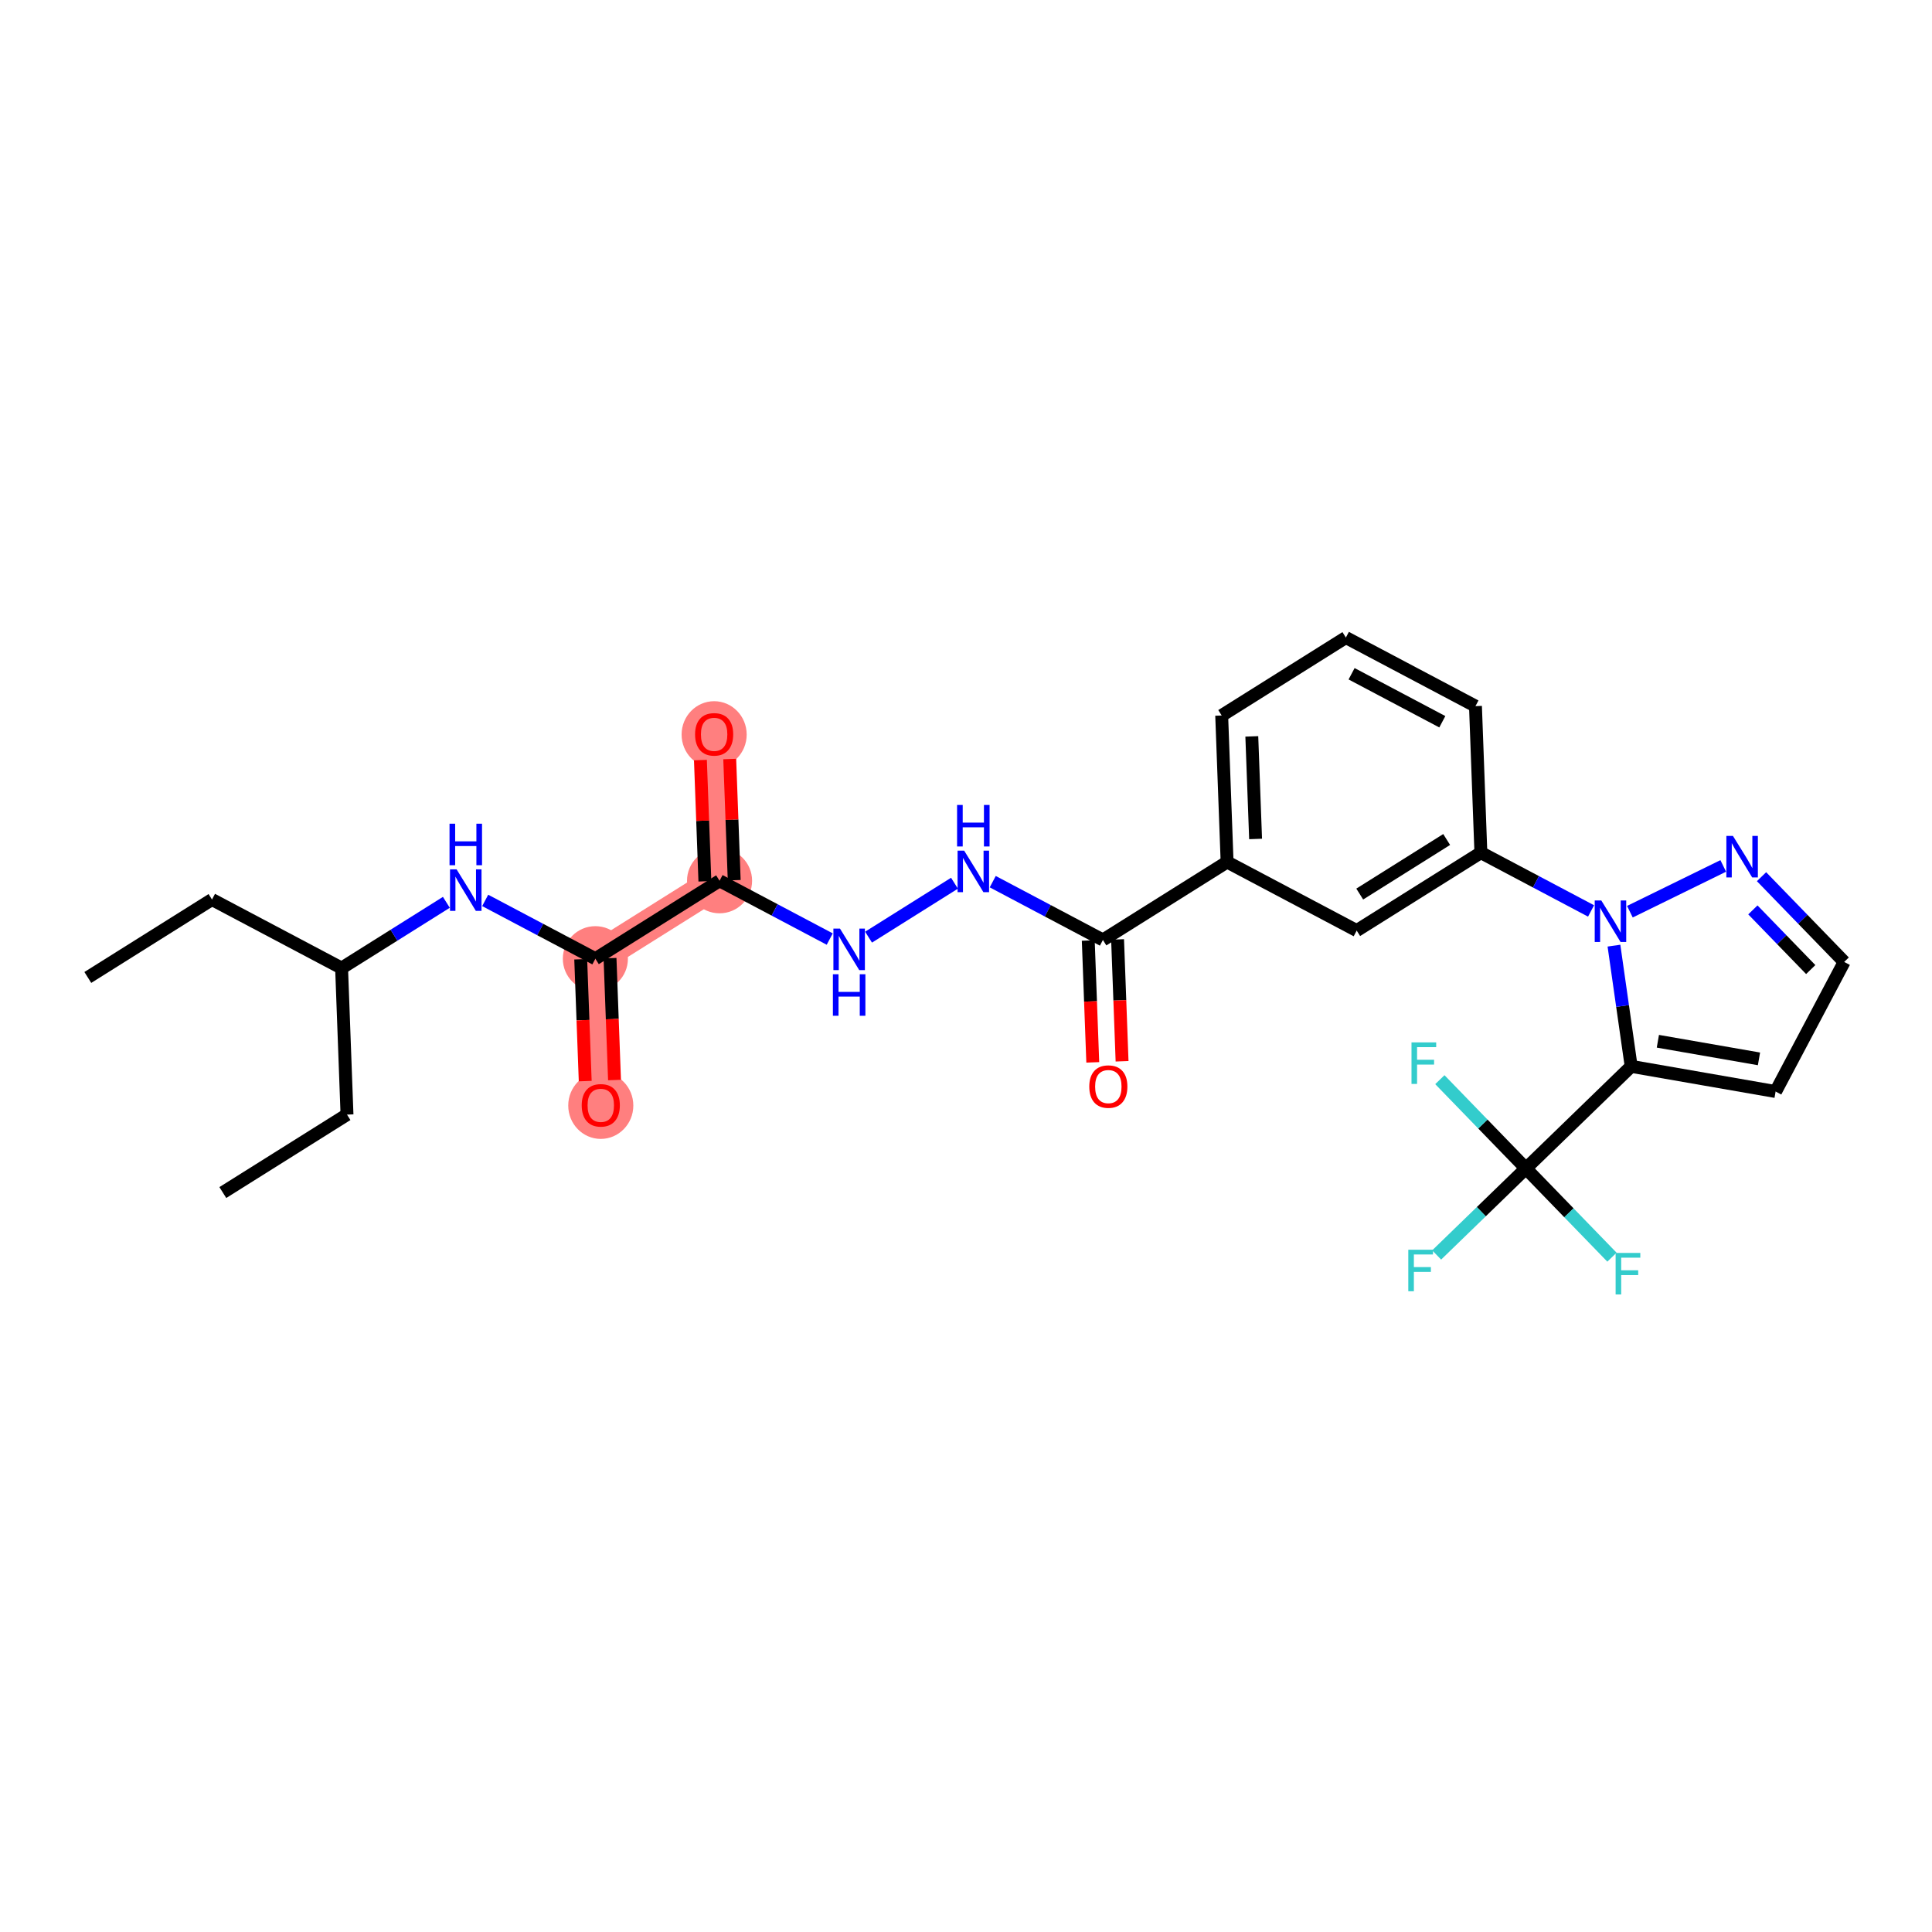 <?xml version='1.0' encoding='iso-8859-1'?>
<svg version='1.1' baseProfile='full'
              xmlns='http://www.w3.org/2000/svg'
                      xmlns:rdkit='http://www.rdkit.org/xml'
                      xmlns:xlink='http://www.w3.org/1999/xlink'
                  xml:space='preserve'
width='300px' height='300px' viewBox='0 0 300 300'>
<!-- END OF HEADER -->
<rect style='opacity:1.0;fill:#FFFFFF;stroke:none' width='300' height='300' x='0' y='0'> </rect>
<rect style='opacity:1.0;fill:#FFFFFF;stroke:none' width='300' height='300' x='0' y='0'> </rect>
<path d='M 92.449,148.868 L 93.289,171.619' style='fill:none;fill-rule:evenodd;stroke:#FF7F7F;stroke-width:4.9px;stroke-linecap:butt;stroke-linejoin:miter;stroke-opacity:1' />
<path d='M 92.449,148.868 L 111.732,136.765' style='fill:none;fill-rule:evenodd;stroke:#FF7F7F;stroke-width:4.9px;stroke-linecap:butt;stroke-linejoin:miter;stroke-opacity:1' />
<path d='M 111.732,136.765 L 110.891,114.013' style='fill:none;fill-rule:evenodd;stroke:#FF7F7F;stroke-width:4.9px;stroke-linecap:butt;stroke-linejoin:miter;stroke-opacity:1' />
<ellipse cx='92.449' cy='148.868' rx='4.553' ry='4.553'  style='fill:#FF7F7F;fill-rule:evenodd;stroke:#FF7F7F;stroke-width:1.0px;stroke-linecap:butt;stroke-linejoin:miter;stroke-opacity:1' />
<ellipse cx='93.289' cy='171.669' rx='4.553' ry='4.681'  style='fill:#FF7F7F;fill-rule:evenodd;stroke:#FF7F7F;stroke-width:1.0px;stroke-linecap:butt;stroke-linejoin:miter;stroke-opacity:1' />
<ellipse cx='111.732' cy='136.765' rx='4.553' ry='4.553'  style='fill:#FF7F7F;fill-rule:evenodd;stroke:#FF7F7F;stroke-width:1.0px;stroke-linecap:butt;stroke-linejoin:miter;stroke-opacity:1' />
<ellipse cx='110.891' cy='114.063' rx='4.553' ry='4.681'  style='fill:#FF7F7F;fill-rule:evenodd;stroke:#FF7F7F;stroke-width:1.0px;stroke-linecap:butt;stroke-linejoin:miter;stroke-opacity:1' />
<path class='bond-0 atom-0 atom-1' d='M 13.636,151.779 L 32.919,139.676' style='fill:none;fill-rule:evenodd;stroke:#000000;stroke-width:2.0px;stroke-linecap:butt;stroke-linejoin:miter;stroke-opacity:1' />
<path class='bond-1 atom-1 atom-2' d='M 32.919,139.676 L 53.042,150.323' style='fill:none;fill-rule:evenodd;stroke:#000000;stroke-width:2.0px;stroke-linecap:butt;stroke-linejoin:miter;stroke-opacity:1' />
<path class='bond-2 atom-2 atom-3' d='M 53.042,150.323 L 53.883,173.075' style='fill:none;fill-rule:evenodd;stroke:#000000;stroke-width:2.0px;stroke-linecap:butt;stroke-linejoin:miter;stroke-opacity:1' />
<path class='bond-4 atom-2 atom-5' d='M 53.042,150.323 L 61.177,145.218' style='fill:none;fill-rule:evenodd;stroke:#000000;stroke-width:2.0px;stroke-linecap:butt;stroke-linejoin:miter;stroke-opacity:1' />
<path class='bond-4 atom-2 atom-5' d='M 61.177,145.218 L 69.311,140.112' style='fill:none;fill-rule:evenodd;stroke:#0000FF;stroke-width:2.0px;stroke-linecap:butt;stroke-linejoin:miter;stroke-opacity:1' />
<path class='bond-3 atom-3 atom-4' d='M 53.883,173.075 L 34.6,185.178' style='fill:none;fill-rule:evenodd;stroke:#000000;stroke-width:2.0px;stroke-linecap:butt;stroke-linejoin:miter;stroke-opacity:1' />
<path class='bond-5 atom-5 atom-6' d='M 75.34,139.815 L 83.894,144.341' style='fill:none;fill-rule:evenodd;stroke:#0000FF;stroke-width:2.0px;stroke-linecap:butt;stroke-linejoin:miter;stroke-opacity:1' />
<path class='bond-5 atom-5 atom-6' d='M 83.894,144.341 L 92.449,148.868' style='fill:none;fill-rule:evenodd;stroke:#000000;stroke-width:2.0px;stroke-linecap:butt;stroke-linejoin:miter;stroke-opacity:1' />
<path class='bond-6 atom-6 atom-7' d='M 90.174,148.952 L 90.523,158.413' style='fill:none;fill-rule:evenodd;stroke:#000000;stroke-width:2.0px;stroke-linecap:butt;stroke-linejoin:miter;stroke-opacity:1' />
<path class='bond-6 atom-6 atom-7' d='M 90.523,158.413 L 90.873,167.874' style='fill:none;fill-rule:evenodd;stroke:#FF0000;stroke-width:2.0px;stroke-linecap:butt;stroke-linejoin:miter;stroke-opacity:1' />
<path class='bond-6 atom-6 atom-7' d='M 94.724,148.784 L 95.073,158.245' style='fill:none;fill-rule:evenodd;stroke:#000000;stroke-width:2.0px;stroke-linecap:butt;stroke-linejoin:miter;stroke-opacity:1' />
<path class='bond-6 atom-6 atom-7' d='M 95.073,158.245 L 95.423,167.706' style='fill:none;fill-rule:evenodd;stroke:#FF0000;stroke-width:2.0px;stroke-linecap:butt;stroke-linejoin:miter;stroke-opacity:1' />
<path class='bond-7 atom-6 atom-8' d='M 92.449,148.868 L 111.732,136.765' style='fill:none;fill-rule:evenodd;stroke:#000000;stroke-width:2.0px;stroke-linecap:butt;stroke-linejoin:miter;stroke-opacity:1' />
<path class='bond-8 atom-8 atom-9' d='M 114.007,136.68 L 113.659,127.27' style='fill:none;fill-rule:evenodd;stroke:#000000;stroke-width:2.0px;stroke-linecap:butt;stroke-linejoin:miter;stroke-opacity:1' />
<path class='bond-8 atom-8 atom-9' d='M 113.659,127.27 L 113.311,117.859' style='fill:none;fill-rule:evenodd;stroke:#FF0000;stroke-width:2.0px;stroke-linecap:butt;stroke-linejoin:miter;stroke-opacity:1' />
<path class='bond-8 atom-8 atom-9' d='M 109.456,136.849 L 109.109,127.438' style='fill:none;fill-rule:evenodd;stroke:#000000;stroke-width:2.0px;stroke-linecap:butt;stroke-linejoin:miter;stroke-opacity:1' />
<path class='bond-8 atom-8 atom-9' d='M 109.109,127.438 L 108.761,118.027' style='fill:none;fill-rule:evenodd;stroke:#FF0000;stroke-width:2.0px;stroke-linecap:butt;stroke-linejoin:miter;stroke-opacity:1' />
<path class='bond-9 atom-8 atom-10' d='M 111.732,136.765 L 120.286,141.291' style='fill:none;fill-rule:evenodd;stroke:#000000;stroke-width:2.0px;stroke-linecap:butt;stroke-linejoin:miter;stroke-opacity:1' />
<path class='bond-9 atom-8 atom-10' d='M 120.286,141.291 L 128.84,145.817' style='fill:none;fill-rule:evenodd;stroke:#0000FF;stroke-width:2.0px;stroke-linecap:butt;stroke-linejoin:miter;stroke-opacity:1' />
<path class='bond-10 atom-10 atom-11' d='M 134.869,145.52 L 148.212,137.145' style='fill:none;fill-rule:evenodd;stroke:#0000FF;stroke-width:2.0px;stroke-linecap:butt;stroke-linejoin:miter;stroke-opacity:1' />
<path class='bond-11 atom-11 atom-12' d='M 154.152,136.904 L 162.706,141.43' style='fill:none;fill-rule:evenodd;stroke:#0000FF;stroke-width:2.0px;stroke-linecap:butt;stroke-linejoin:miter;stroke-opacity:1' />
<path class='bond-11 atom-11 atom-12' d='M 162.706,141.43 L 171.261,145.957' style='fill:none;fill-rule:evenodd;stroke:#000000;stroke-width:2.0px;stroke-linecap:butt;stroke-linejoin:miter;stroke-opacity:1' />
<path class='bond-12 atom-12 atom-13' d='M 168.986,146.041 L 169.335,155.502' style='fill:none;fill-rule:evenodd;stroke:#000000;stroke-width:2.0px;stroke-linecap:butt;stroke-linejoin:miter;stroke-opacity:1' />
<path class='bond-12 atom-12 atom-13' d='M 169.335,155.502 L 169.685,164.963' style='fill:none;fill-rule:evenodd;stroke:#FF0000;stroke-width:2.0px;stroke-linecap:butt;stroke-linejoin:miter;stroke-opacity:1' />
<path class='bond-12 atom-12 atom-13' d='M 173.536,145.873 L 173.886,155.334' style='fill:none;fill-rule:evenodd;stroke:#000000;stroke-width:2.0px;stroke-linecap:butt;stroke-linejoin:miter;stroke-opacity:1' />
<path class='bond-12 atom-12 atom-13' d='M 173.886,155.334 L 174.235,164.794' style='fill:none;fill-rule:evenodd;stroke:#FF0000;stroke-width:2.0px;stroke-linecap:butt;stroke-linejoin:miter;stroke-opacity:1' />
<path class='bond-13 atom-12 atom-14' d='M 171.261,145.957 L 190.544,133.853' style='fill:none;fill-rule:evenodd;stroke:#000000;stroke-width:2.0px;stroke-linecap:butt;stroke-linejoin:miter;stroke-opacity:1' />
<path class='bond-14 atom-14 atom-15' d='M 190.544,133.853 L 189.703,111.102' style='fill:none;fill-rule:evenodd;stroke:#000000;stroke-width:2.0px;stroke-linecap:butt;stroke-linejoin:miter;stroke-opacity:1' />
<path class='bond-14 atom-14 atom-15' d='M 194.968,130.273 L 194.38,114.347' style='fill:none;fill-rule:evenodd;stroke:#000000;stroke-width:2.0px;stroke-linecap:butt;stroke-linejoin:miter;stroke-opacity:1' />
<path class='bond-28 atom-28 atom-14' d='M 210.667,144.501 L 190.544,133.853' style='fill:none;fill-rule:evenodd;stroke:#000000;stroke-width:2.0px;stroke-linecap:butt;stroke-linejoin:miter;stroke-opacity:1' />
<path class='bond-15 atom-15 atom-16' d='M 189.703,111.102 L 208.986,98.999' style='fill:none;fill-rule:evenodd;stroke:#000000;stroke-width:2.0px;stroke-linecap:butt;stroke-linejoin:miter;stroke-opacity:1' />
<path class='bond-16 atom-16 atom-17' d='M 208.986,98.999 L 229.11,109.647' style='fill:none;fill-rule:evenodd;stroke:#000000;stroke-width:2.0px;stroke-linecap:butt;stroke-linejoin:miter;stroke-opacity:1' />
<path class='bond-16 atom-16 atom-17' d='M 209.875,104.621 L 223.962,112.074' style='fill:none;fill-rule:evenodd;stroke:#000000;stroke-width:2.0px;stroke-linecap:butt;stroke-linejoin:miter;stroke-opacity:1' />
<path class='bond-17 atom-17 atom-18' d='M 229.11,109.647 L 229.95,132.398' style='fill:none;fill-rule:evenodd;stroke:#000000;stroke-width:2.0px;stroke-linecap:butt;stroke-linejoin:miter;stroke-opacity:1' />
<path class='bond-18 atom-18 atom-19' d='M 229.95,132.398 L 238.504,136.924' style='fill:none;fill-rule:evenodd;stroke:#000000;stroke-width:2.0px;stroke-linecap:butt;stroke-linejoin:miter;stroke-opacity:1' />
<path class='bond-18 atom-18 atom-19' d='M 238.504,136.924 L 247.059,141.451' style='fill:none;fill-rule:evenodd;stroke:#0000FF;stroke-width:2.0px;stroke-linecap:butt;stroke-linejoin:miter;stroke-opacity:1' />
<path class='bond-27 atom-18 atom-28' d='M 229.95,132.398 L 210.667,144.501' style='fill:none;fill-rule:evenodd;stroke:#000000;stroke-width:2.0px;stroke-linecap:butt;stroke-linejoin:miter;stroke-opacity:1' />
<path class='bond-27 atom-18 atom-28' d='M 224.637,130.357 L 211.139,138.829' style='fill:none;fill-rule:evenodd;stroke:#000000;stroke-width:2.0px;stroke-linecap:butt;stroke-linejoin:miter;stroke-opacity:1' />
<path class='bond-19 atom-19 atom-20' d='M 253.088,141.568 L 267.585,134.461' style='fill:none;fill-rule:evenodd;stroke:#0000FF;stroke-width:2.0px;stroke-linecap:butt;stroke-linejoin:miter;stroke-opacity:1' />
<path class='bond-29 atom-23 atom-19' d='M 253.287,165.584 L 251.951,156.211' style='fill:none;fill-rule:evenodd;stroke:#000000;stroke-width:2.0px;stroke-linecap:butt;stroke-linejoin:miter;stroke-opacity:1' />
<path class='bond-29 atom-23 atom-19' d='M 251.951,156.211 L 250.614,146.839' style='fill:none;fill-rule:evenodd;stroke:#0000FF;stroke-width:2.0px;stroke-linecap:butt;stroke-linejoin:miter;stroke-opacity:1' />
<path class='bond-20 atom-20 atom-21' d='M 273.53,136.133 L 279.947,142.751' style='fill:none;fill-rule:evenodd;stroke:#0000FF;stroke-width:2.0px;stroke-linecap:butt;stroke-linejoin:miter;stroke-opacity:1' />
<path class='bond-20 atom-20 atom-21' d='M 279.947,142.751 L 286.364,149.369' style='fill:none;fill-rule:evenodd;stroke:#000000;stroke-width:2.0px;stroke-linecap:butt;stroke-linejoin:miter;stroke-opacity:1' />
<path class='bond-20 atom-20 atom-21' d='M 272.186,141.288 L 276.678,145.921' style='fill:none;fill-rule:evenodd;stroke:#0000FF;stroke-width:2.0px;stroke-linecap:butt;stroke-linejoin:miter;stroke-opacity:1' />
<path class='bond-20 atom-20 atom-21' d='M 276.678,145.921 L 281.17,150.553' style='fill:none;fill-rule:evenodd;stroke:#000000;stroke-width:2.0px;stroke-linecap:butt;stroke-linejoin:miter;stroke-opacity:1' />
<path class='bond-21 atom-21 atom-22' d='M 286.364,149.369 L 275.716,169.492' style='fill:none;fill-rule:evenodd;stroke:#000000;stroke-width:2.0px;stroke-linecap:butt;stroke-linejoin:miter;stroke-opacity:1' />
<path class='bond-22 atom-22 atom-23' d='M 275.716,169.492 L 253.287,165.584' style='fill:none;fill-rule:evenodd;stroke:#000000;stroke-width:2.0px;stroke-linecap:butt;stroke-linejoin:miter;stroke-opacity:1' />
<path class='bond-22 atom-22 atom-23' d='M 273.133,164.421 L 257.433,161.685' style='fill:none;fill-rule:evenodd;stroke:#000000;stroke-width:2.0px;stroke-linecap:butt;stroke-linejoin:miter;stroke-opacity:1' />
<path class='bond-23 atom-23 atom-24' d='M 253.287,165.584 L 236.942,181.432' style='fill:none;fill-rule:evenodd;stroke:#000000;stroke-width:2.0px;stroke-linecap:butt;stroke-linejoin:miter;stroke-opacity:1' />
<path class='bond-24 atom-24 atom-25' d='M 236.942,181.432 L 230.013,188.151' style='fill:none;fill-rule:evenodd;stroke:#000000;stroke-width:2.0px;stroke-linecap:butt;stroke-linejoin:miter;stroke-opacity:1' />
<path class='bond-24 atom-24 atom-25' d='M 230.013,188.151 L 223.083,194.87' style='fill:none;fill-rule:evenodd;stroke:#33CCCC;stroke-width:2.0px;stroke-linecap:butt;stroke-linejoin:miter;stroke-opacity:1' />
<path class='bond-25 atom-24 atom-26' d='M 236.942,181.432 L 243.623,188.323' style='fill:none;fill-rule:evenodd;stroke:#000000;stroke-width:2.0px;stroke-linecap:butt;stroke-linejoin:miter;stroke-opacity:1' />
<path class='bond-25 atom-24 atom-26' d='M 243.623,188.323 L 250.304,195.213' style='fill:none;fill-rule:evenodd;stroke:#33CCCC;stroke-width:2.0px;stroke-linecap:butt;stroke-linejoin:miter;stroke-opacity:1' />
<path class='bond-26 atom-24 atom-27' d='M 236.942,181.432 L 230.261,174.542' style='fill:none;fill-rule:evenodd;stroke:#000000;stroke-width:2.0px;stroke-linecap:butt;stroke-linejoin:miter;stroke-opacity:1' />
<path class='bond-26 atom-24 atom-27' d='M 230.261,174.542 L 223.58,167.651' style='fill:none;fill-rule:evenodd;stroke:#33CCCC;stroke-width:2.0px;stroke-linecap:butt;stroke-linejoin:miter;stroke-opacity:1' />
<path  class='atom-5' d='M 70.9 134.996
L 73.013 138.411
Q 73.222 138.748, 73.559 139.358
Q 73.896 139.969, 73.915 140.005
L 73.915 134.996
L 74.77 134.996
L 74.77 141.444
L 73.887 141.444
L 71.62 137.71
Q 71.356 137.273, 71.073 136.772
Q 70.8 136.271, 70.718 136.116
L 70.718 141.444
L 69.88 141.444
L 69.88 134.996
L 70.9 134.996
' fill='#0000FF'/>
<path  class='atom-5' d='M 69.803 127.904
L 70.677 127.904
L 70.677 130.645
L 73.974 130.645
L 73.974 127.904
L 74.848 127.904
L 74.848 134.352
L 73.974 134.352
L 73.974 131.374
L 70.677 131.374
L 70.677 134.352
L 69.803 134.352
L 69.803 127.904
' fill='#0000FF'/>
<path  class='atom-7' d='M 90.329 171.637
Q 90.329 170.089, 91.094 169.224
Q 91.859 168.359, 93.289 168.359
Q 94.719 168.359, 95.484 169.224
Q 96.249 170.089, 96.249 171.637
Q 96.249 173.204, 95.475 174.096
Q 94.701 174.979, 93.289 174.979
Q 91.868 174.979, 91.094 174.096
Q 90.329 173.213, 90.329 171.637
M 93.289 174.251
Q 94.272 174.251, 94.801 173.595
Q 95.338 172.93, 95.338 171.637
Q 95.338 170.371, 94.801 169.734
Q 94.272 169.087, 93.289 169.087
Q 92.305 169.087, 91.768 169.725
Q 91.24 170.362, 91.24 171.637
Q 91.24 172.939, 91.768 173.595
Q 92.305 174.251, 93.289 174.251
' fill='#FF0000'/>
<path  class='atom-9' d='M 107.931 114.032
Q 107.931 112.483, 108.696 111.618
Q 109.461 110.753, 110.891 110.753
Q 112.321 110.753, 113.086 111.618
Q 113.851 112.483, 113.851 114.032
Q 113.851 115.598, 113.077 116.49
Q 112.303 117.374, 110.891 117.374
Q 109.471 117.374, 108.696 116.49
Q 107.931 115.607, 107.931 114.032
M 110.891 116.645
Q 111.875 116.645, 112.403 115.99
Q 112.94 115.325, 112.94 114.032
Q 112.94 112.766, 112.403 112.128
Q 111.875 111.482, 110.891 111.482
Q 109.908 111.482, 109.37 112.119
Q 108.842 112.757, 108.842 114.032
Q 108.842 115.334, 109.37 115.99
Q 109.908 116.645, 110.891 116.645
' fill='#FF0000'/>
<path  class='atom-10' d='M 130.43 144.189
L 132.542 147.604
Q 132.752 147.94, 133.089 148.551
Q 133.426 149.161, 133.444 149.197
L 133.444 144.189
L 134.3 144.189
L 134.3 150.636
L 133.417 150.636
L 131.149 146.902
Q 130.885 146.465, 130.603 145.964
Q 130.329 145.463, 130.247 145.309
L 130.247 150.636
L 129.41 150.636
L 129.41 144.189
L 130.43 144.189
' fill='#0000FF'/>
<path  class='atom-10' d='M 129.332 151.281
L 130.206 151.281
L 130.206 154.022
L 133.503 154.022
L 133.503 151.281
L 134.377 151.281
L 134.377 157.728
L 133.503 157.728
L 133.503 154.75
L 130.206 154.75
L 130.206 157.728
L 129.332 157.728
L 129.332 151.281
' fill='#0000FF'/>
<path  class='atom-11' d='M 149.712 132.085
L 151.825 135.5
Q 152.035 135.837, 152.372 136.447
Q 152.709 137.057, 152.727 137.094
L 152.727 132.085
L 153.583 132.085
L 153.583 138.533
L 152.699 138.533
L 150.432 134.799
Q 150.168 134.362, 149.886 133.861
Q 149.612 133.36, 149.53 133.205
L 149.53 138.533
L 148.693 138.533
L 148.693 132.085
L 149.712 132.085
' fill='#0000FF'/>
<path  class='atom-11' d='M 148.615 124.993
L 149.489 124.993
L 149.489 127.734
L 152.786 127.734
L 152.786 124.993
L 153.66 124.993
L 153.66 131.44
L 152.786 131.44
L 152.786 128.463
L 149.489 128.463
L 149.489 131.44
L 148.615 131.44
L 148.615 124.993
' fill='#0000FF'/>
<path  class='atom-13' d='M 169.142 168.726
Q 169.142 167.178, 169.907 166.313
Q 170.672 165.448, 172.101 165.448
Q 173.531 165.448, 174.296 166.313
Q 175.061 167.178, 175.061 168.726
Q 175.061 170.292, 174.287 171.185
Q 173.513 172.068, 172.101 172.068
Q 170.681 172.068, 169.907 171.185
Q 169.142 170.302, 169.142 168.726
M 172.101 171.34
Q 173.085 171.34, 173.613 170.684
Q 174.15 170.019, 174.15 168.726
Q 174.15 167.46, 173.613 166.823
Q 173.085 166.176, 172.101 166.176
Q 171.118 166.176, 170.581 166.814
Q 170.052 167.451, 170.052 168.726
Q 170.052 170.028, 170.581 170.684
Q 171.118 171.34, 172.101 171.34
' fill='#FF0000'/>
<path  class='atom-19' d='M 248.648 139.822
L 250.761 143.237
Q 250.97 143.574, 251.307 144.184
Q 251.644 144.794, 251.662 144.831
L 251.662 139.822
L 252.518 139.822
L 252.518 146.269
L 251.635 146.269
L 249.367 142.536
Q 249.103 142.099, 248.821 141.598
Q 248.548 141.097, 248.466 140.942
L 248.466 146.269
L 247.628 146.269
L 247.628 139.822
L 248.648 139.822
' fill='#0000FF'/>
<path  class='atom-20' d='M 269.09 129.8
L 271.203 133.215
Q 271.413 133.552, 271.75 134.162
Q 272.087 134.773, 272.105 134.809
L 272.105 129.8
L 272.961 129.8
L 272.961 136.248
L 272.077 136.248
L 269.81 132.514
Q 269.546 132.077, 269.263 131.576
Q 268.99 131.075, 268.908 130.921
L 268.908 136.248
L 268.07 136.248
L 268.07 129.8
L 269.09 129.8
' fill='#0000FF'/>
<path  class='atom-25' d='M 218.68 194.057
L 222.514 194.057
L 222.514 194.794
L 219.545 194.794
L 219.545 196.752
L 222.186 196.752
L 222.186 197.499
L 219.545 197.499
L 219.545 200.504
L 218.68 200.504
L 218.68 194.057
' fill='#33CCCC'/>
<path  class='atom-26' d='M 250.873 194.554
L 254.707 194.554
L 254.707 195.291
L 251.738 195.291
L 251.738 197.249
L 254.379 197.249
L 254.379 197.996
L 251.738 197.996
L 251.738 201.001
L 250.873 201.001
L 250.873 194.554
' fill='#33CCCC'/>
<path  class='atom-27' d='M 219.177 161.863
L 223.011 161.863
L 223.011 162.601
L 220.042 162.601
L 220.042 164.559
L 222.683 164.559
L 222.683 165.306
L 220.042 165.306
L 220.042 168.311
L 219.177 168.311
L 219.177 161.863
' fill='#33CCCC'/>
</svg>
